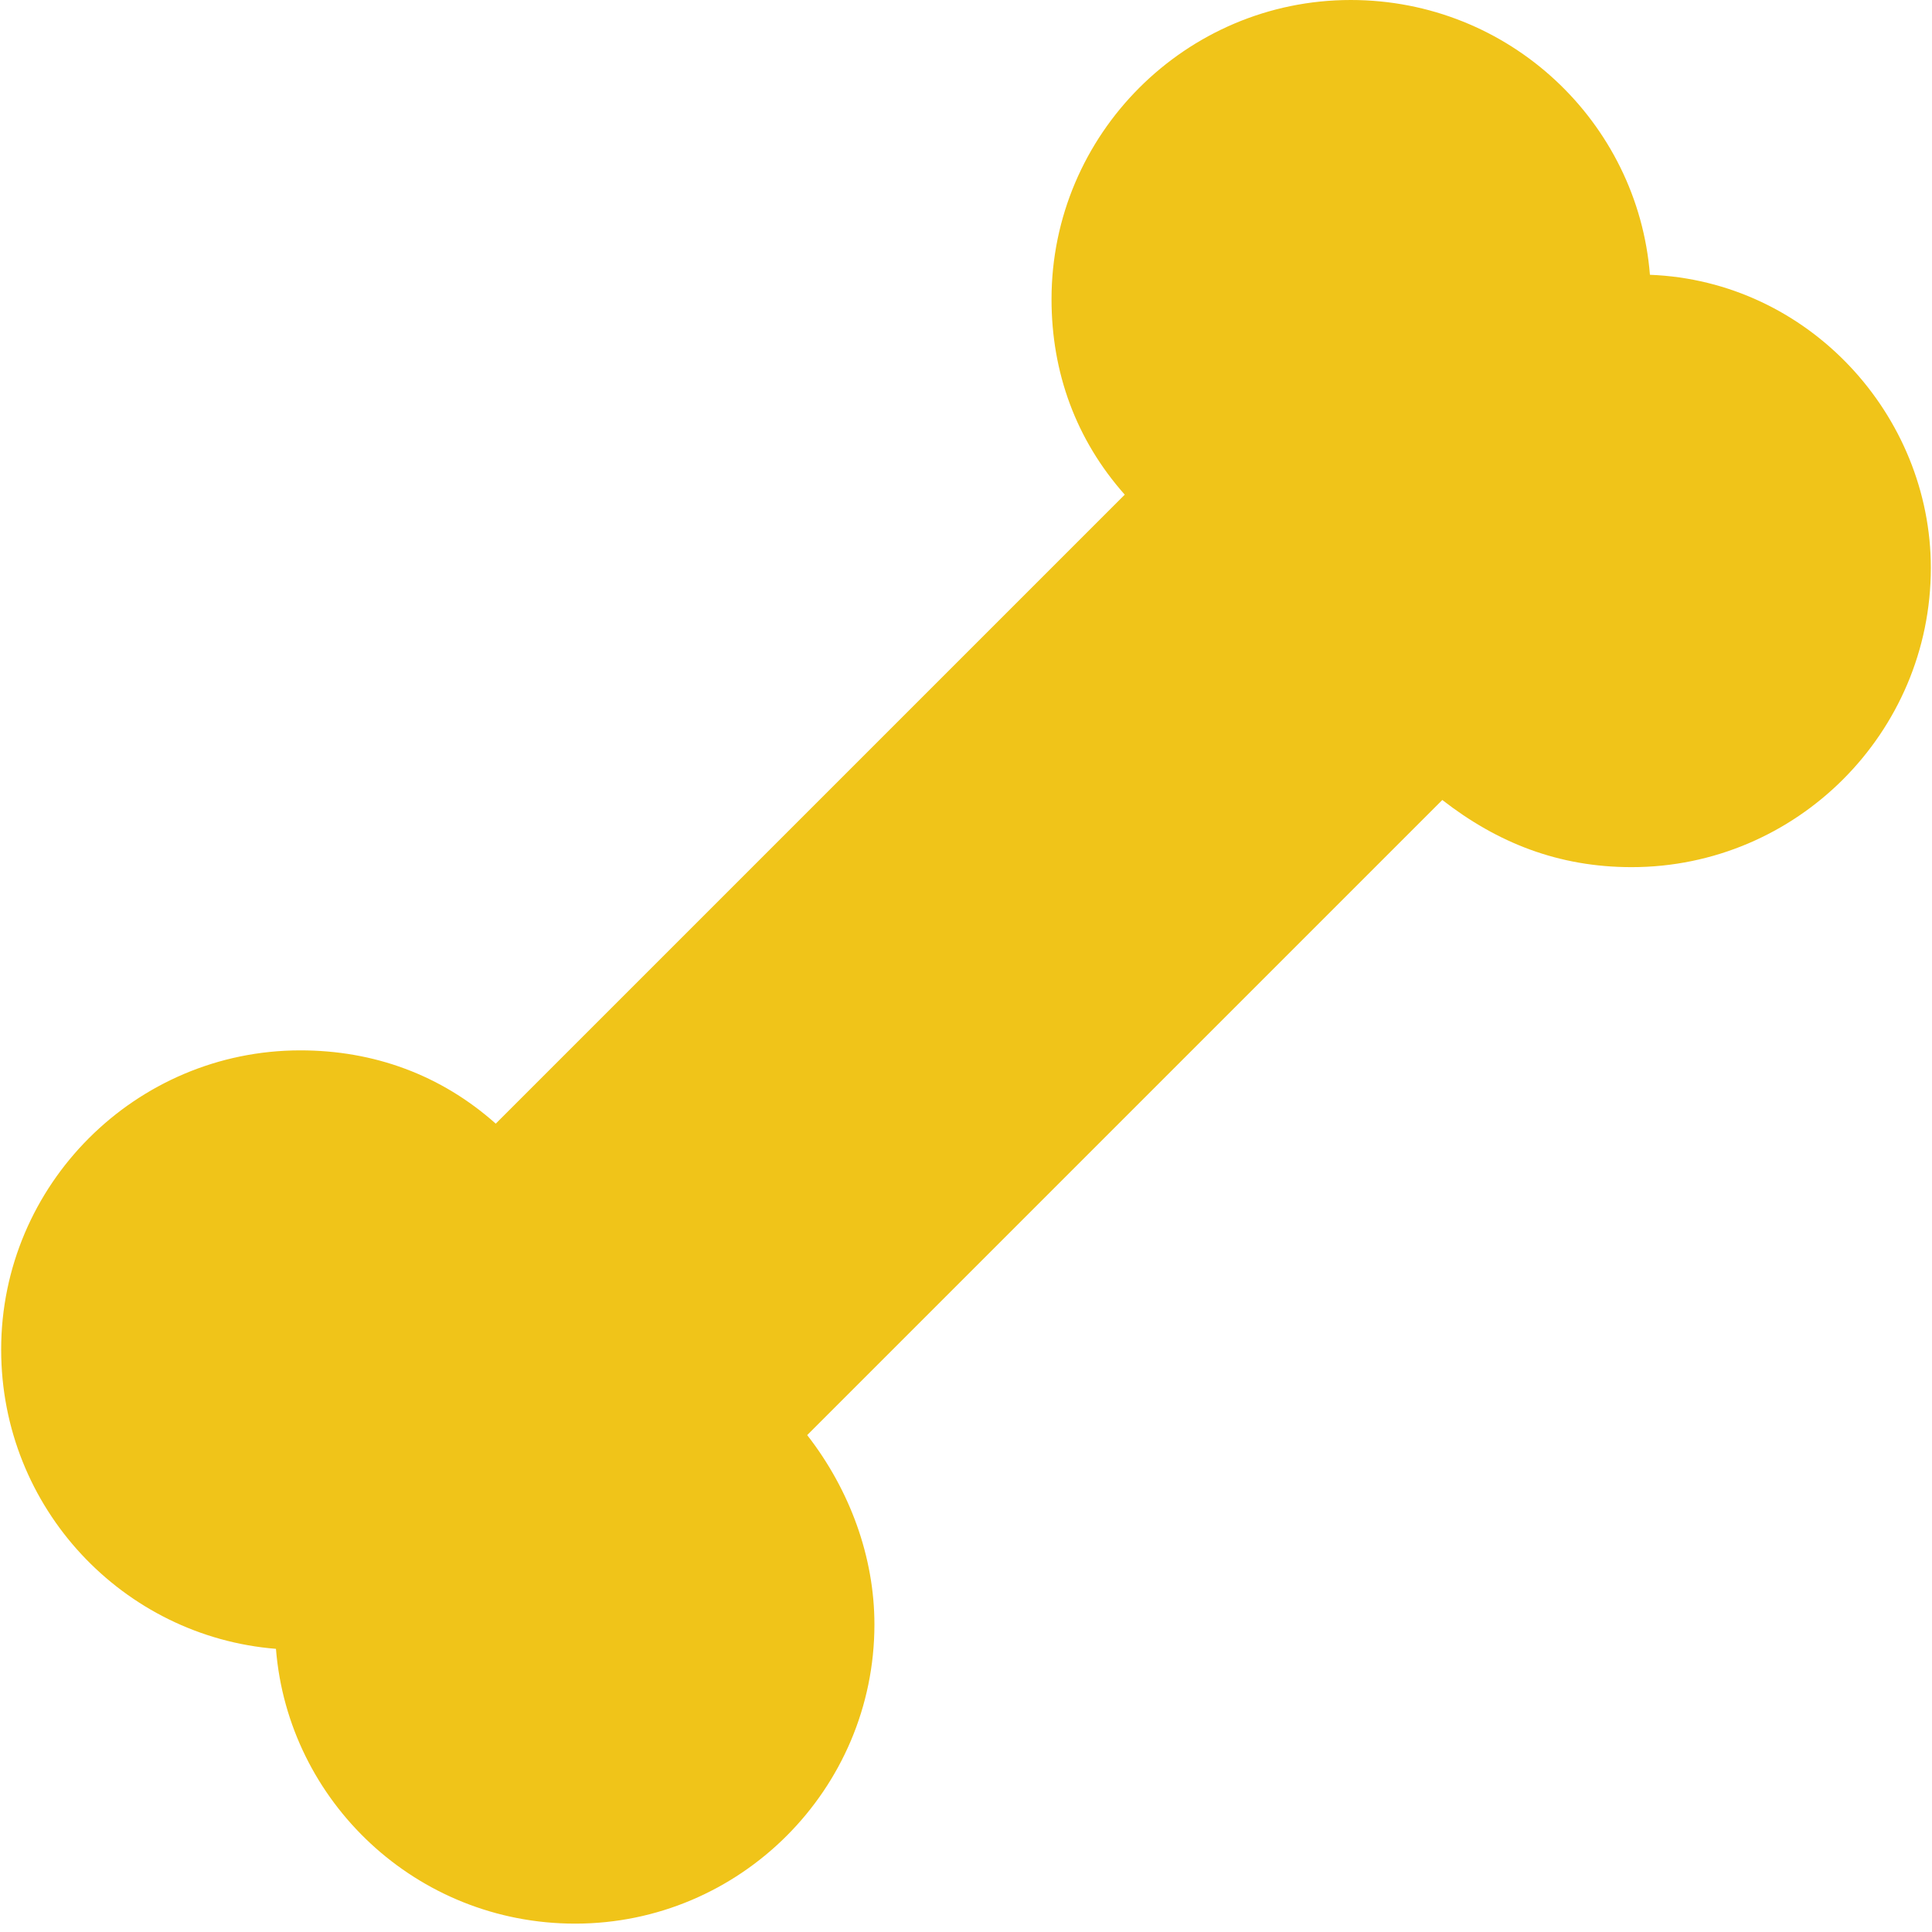 <?xml version="1.0" encoding="UTF-8"?> <svg xmlns="http://www.w3.org/2000/svg" width="30" height="30" viewBox="0 0 30 30" fill="none"><path d="M25.62 4.267C25.431 1.897 23.439 0 20.974 0C18.414 0 16.328 2.086 16.328 4.646C16.328 5.784 16.707 6.827 17.465 7.681L7.698 17.448C6.845 16.689 5.802 16.31 4.664 16.31C2.104 16.31 0.018 18.396 0.018 20.956C0.018 23.422 1.914 25.413 4.285 25.603C4.474 27.974 6.466 29.87 8.931 29.87C11.492 29.87 13.578 27.784 13.578 25.224C13.578 24.18 13.198 23.137 12.534 22.284L22.396 12.422C23.25 13.086 24.198 13.465 25.336 13.465C27.896 13.465 29.982 11.379 29.982 8.819C29.982 6.448 28.086 4.362 25.62 4.267Z" fill="#F0C419"></path></svg> 
